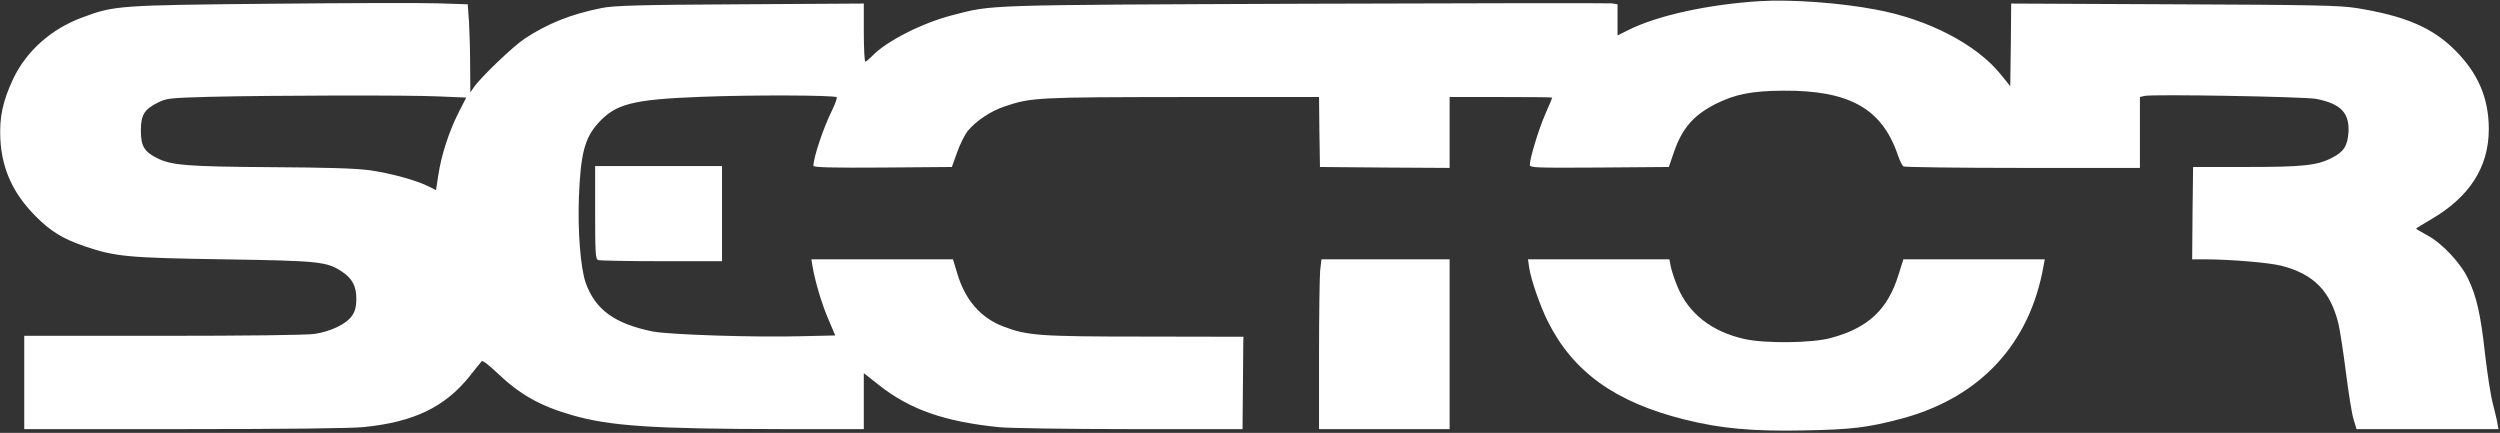 <?xml version="1.0" standalone="no"?>
<!DOCTYPE svg PUBLIC "-//W3C//DTD SVG 20010904//EN"
 "http://www.w3.org/TR/2001/REC-SVG-20010904/DTD/svg10.dtd">
<svg version="1.0" xmlns="http://www.w3.org/2000/svg"
 width="1340pt" height="232pt" viewBox="0 0 1340 232"
 preserveAspectRatio="xMidYMid meet">
<rect x="0" y="0" width="1340" height="232" fill="#333333" stroke="none"/>
<g transform="translate(0,232) scale(0.1,-0.1)"
fill="#FFFFFF" stroke="none">
<path d="M9435 2314 c-277 -17 -552 -77 -707 -155 l-58 -29 0 84 0 83 -32 5
c-18 2 -757 1 -1643 -2 -1742 -7 -1670 -5 -1889 -61 -163 -42 -354 -139 -430
-218 -17 -17 -33 -31 -38 -31 -4 0 -8 70 -8 156 l0 155 -662 -4 c-557 -3 -676
-7 -743 -20 -165 -33 -290 -83 -414 -165 -58 -38 -232 -204 -269 -257 l-21
-30 -1 140 c0 77 -3 183 -6 236 l-7 96 -156 5 c-86 3 -489 2 -896 -2 -818 -8
-843 -9 -1015 -74 -165 -61 -298 -179 -369 -328 -56 -119 -75 -206 -69 -325 9
-161 68 -290 189 -412 79 -80 148 -122 260 -160 167 -57 231 -63 749 -71 514
-8 551 -12 633 -66 55 -36 77 -78 77 -145 0 -41 -6 -65 -22 -90 -30 -45 -115
-86 -203 -99 -41 -6 -374 -10 -812 -10 l-743 0 0 -250 0 -250 859 0 c529 0
899 4 962 11 267 27 433 107 565 271 32 40 61 77 66 82 4 6 39 -21 80 -60 122
-117 230 -179 404 -229 204 -59 431 -74 1132 -75 l432 0 0 150 0 150 80 -63
c166 -132 355 -198 649 -227 57 -5 367 -10 702 -10 l599 0 2 220 c1 121 2 232
2 248 l1 27 -530 1 c-566 0 -628 5 -757 54 -121 46 -205 142 -247 284 l-23 76
-379 0 -380 0 6 -37 c14 -83 50 -203 85 -284 l37 -87 -176 -4 c-256 -7 -711 8
-801 25 -204 41 -310 117 -361 262 -27 78 -43 274 -36 460 9 231 31 315 103
395 94 104 186 127 550 141 278 11 717 9 729 -2 3 -4 -8 -34 -24 -68 -46 -91
-101 -254 -101 -300 0 -8 103 -11 371 -9 l371 3 28 78 c15 43 41 95 57 115 43
53 125 108 199 132 142 48 174 49 951 50 l733 0 2 -187 3 -188 348 -3 347 -2
0 190 0 190 275 0 c151 0 275 -1 275 -3 0 -2 -16 -41 -37 -88 -36 -83 -83
-237 -83 -272 0 -16 22 -17 372 -15 l373 3 27 79 c44 128 105 198 222 258 106
53 193 71 366 72 351 2 526 -95 611 -341 10 -31 25 -61 32 -65 6 -4 294 -8
640 -8 l627 0 0 190 0 190 25 6 c41 10 855 -4 920 -16 131 -26 178 -74 173
-177 -5 -75 -25 -107 -89 -139 -79 -41 -155 -49 -459 -49 l-285 0 -3 -248 -2
-247 77 0 c137 -1 339 -18 404 -35 171 -45 260 -135 303 -310 8 -33 26 -150
40 -260 14 -110 32 -224 41 -252 l16 -53 381 0 380 0 -5 27 c-2 16 -14 64 -25
108 -12 44 -30 164 -42 266 -23 211 -45 310 -91 405 -40 85 -140 191 -219 233
-33 18 -60 34 -60 35 0 2 36 24 80 50 207 120 310 281 310 484 0 165 -57 299
-180 422 -121 122 -269 185 -530 227 -91 14 -223 17 -977 20 l-873 4 -2 -222
-3 -221 -50 62 c-129 161 -389 297 -672 349 -189 36 -452 55 -618 45z m-7078
-511 l142 -6 -44 -86 c-50 -101 -90 -224 -106 -332 l-12 -78 -36 18 c-66 34
-205 72 -316 88 -81 11 -223 15 -535 17 -449 3 -532 10 -609 49 -68 34 -86 65
-86 147 0 83 18 114 91 150 46 23 60 25 274 31 330 8 1073 10 1237 2z"/>
<path d="M3190 1181 c0 -218 2 -250 16 -255 9 -3 162 -6 340 -6 l324 0 0 255
0 255 -340 0 -340 0 0 -249z"/>
<path d="M7076 869 c-3 -34 -6 -239 -6 -455 l0 -394 350 0 350 0 0 455 0 455
-344 0 -343 0 -7 -61z"/>
<path d="M8196 888 c9 -65 59 -208 100 -290 135 -271 362 -434 731 -526 194
-49 367 -65 648 -59 251 5 335 15 513 62 424 112 693 401 766 823 l6 32 -379
0 -379 0 -26 -83 c-58 -187 -163 -285 -364 -339 -102 -27 -350 -30 -462 -5
-174 39 -298 135 -358 279 -17 40 -33 90 -37 111 l-7 37 -379 0 -379 0 6 -42z"/>
</g>
</svg>
